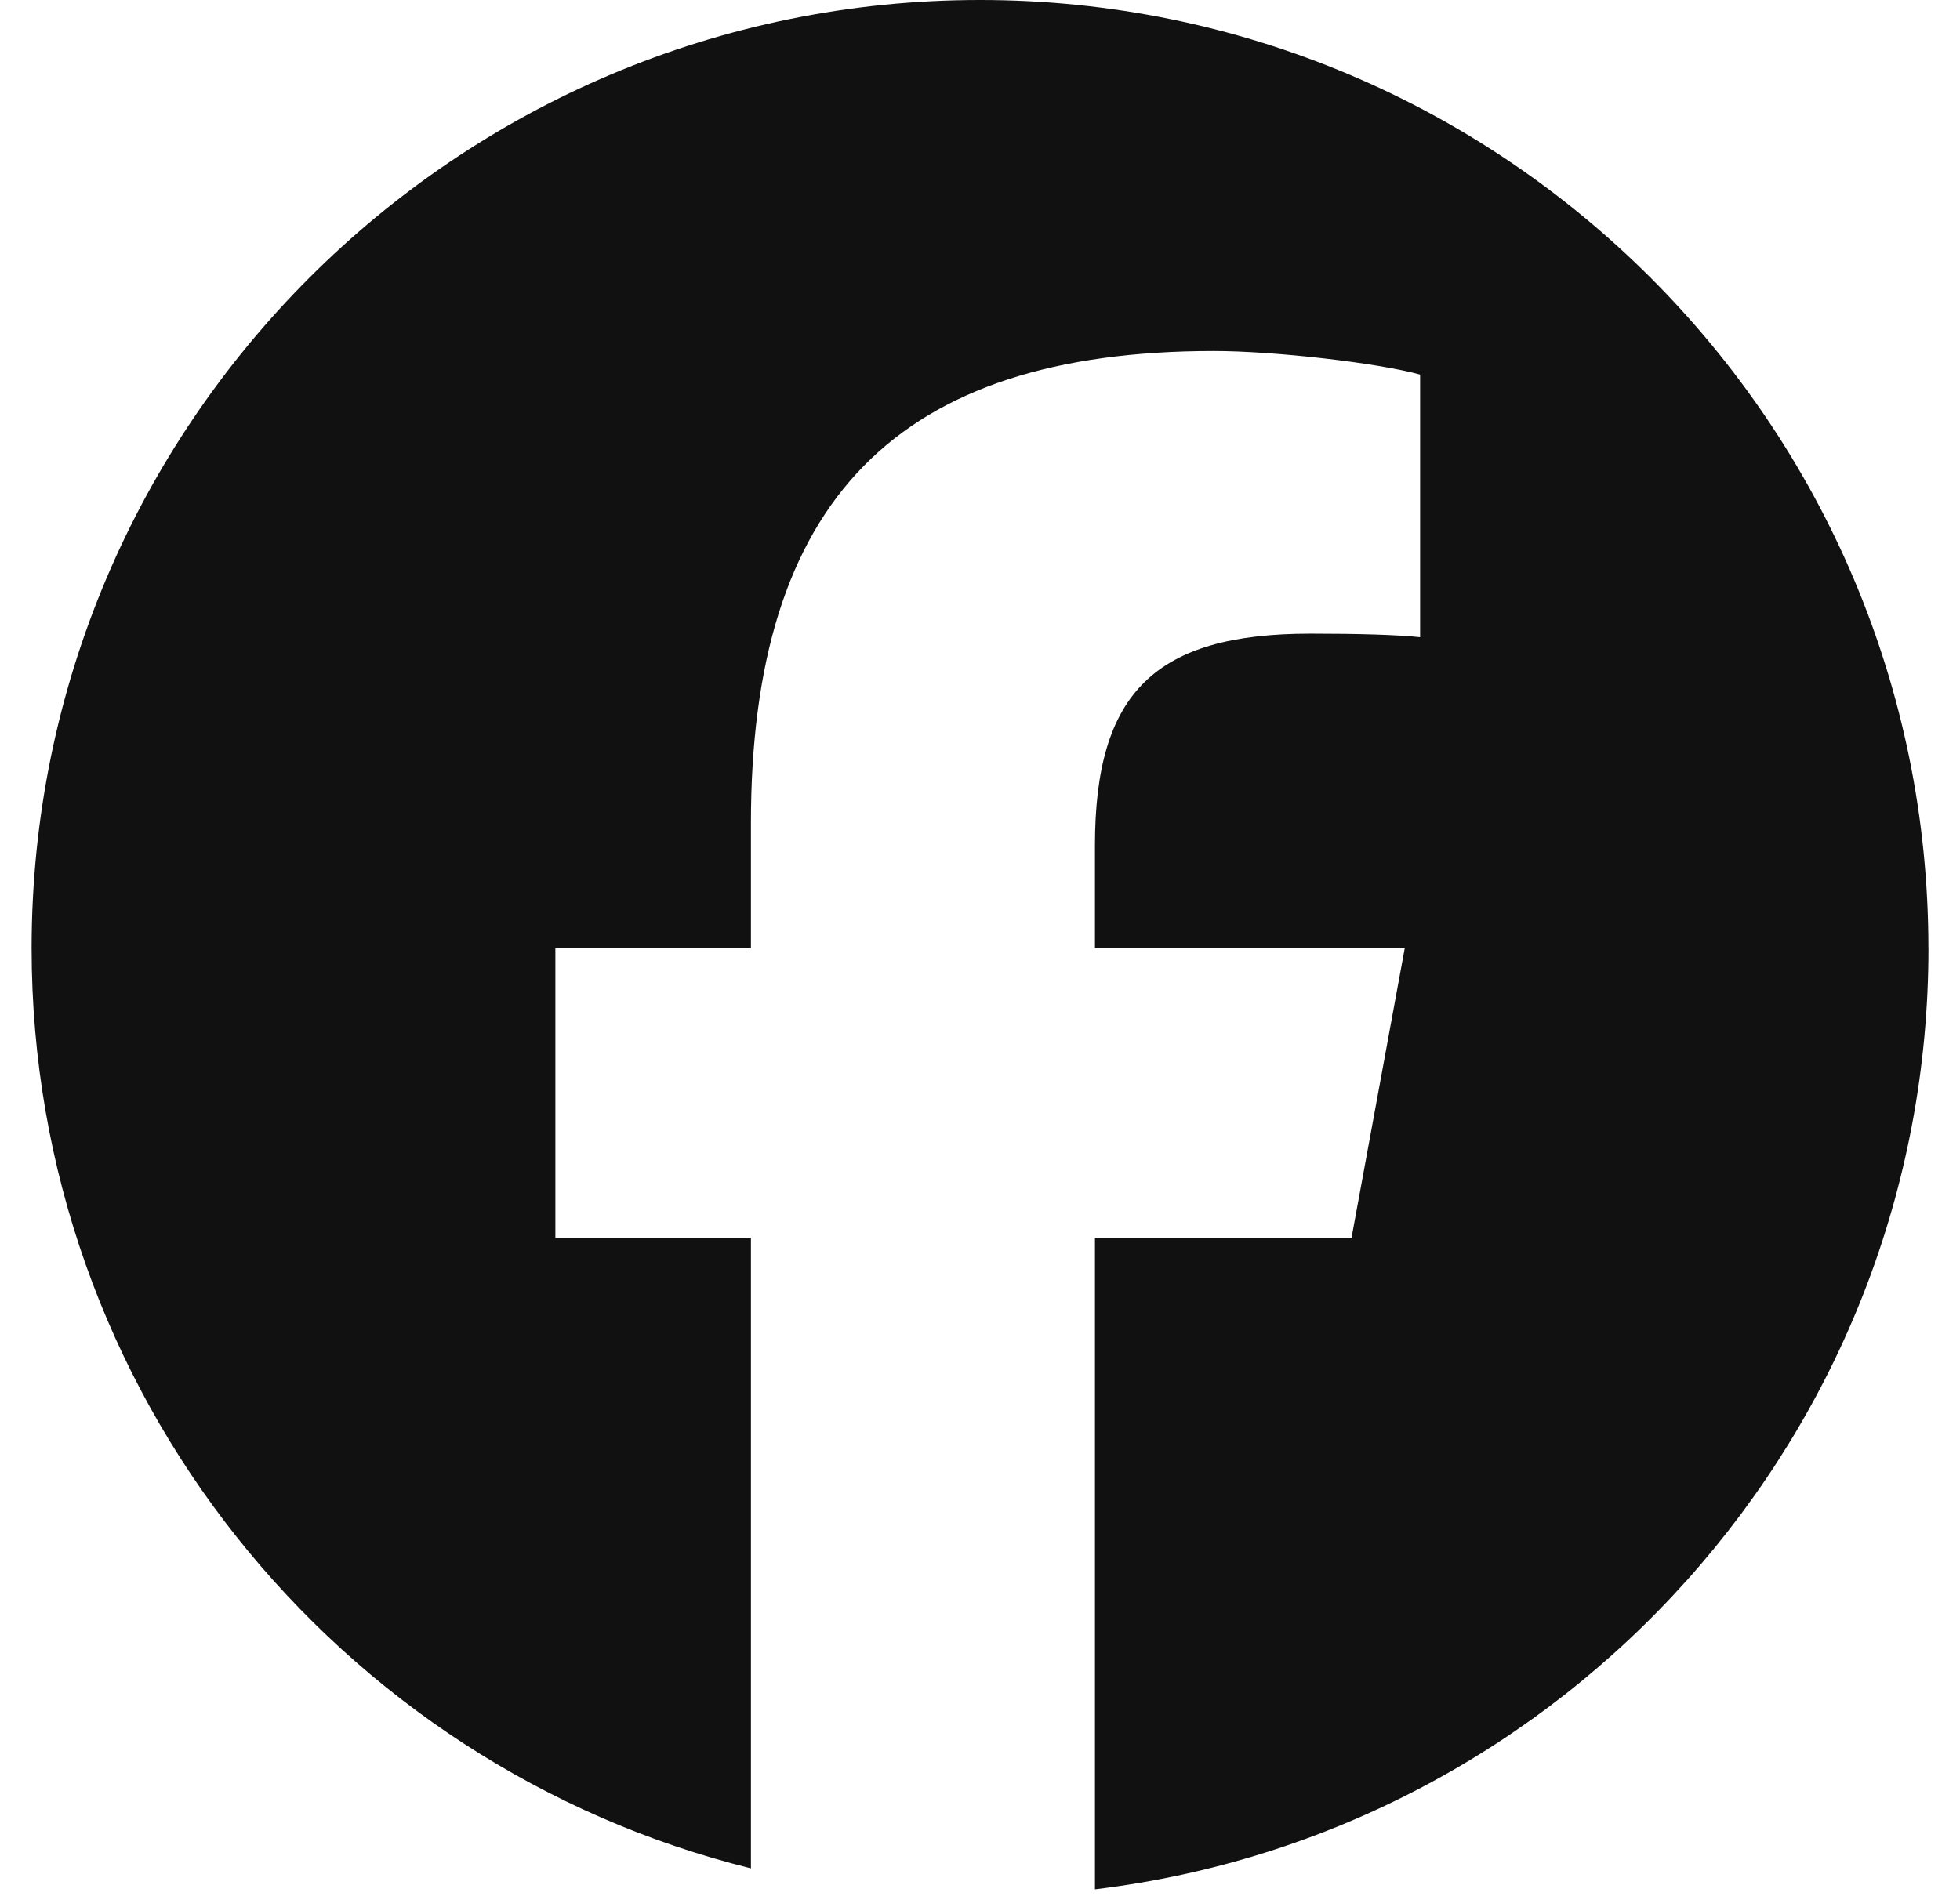 <svg width="31" height="30" viewBox="0 0 31 30" fill="none" xmlns="http://www.w3.org/2000/svg">
<g clip-path="url(#clip0_40001665_181240)">
<path d="M30.5 15C30.5 6.716 23.784 0 15.5 0C7.216 0 0.5 6.716 0.5 15C0.5 22.034 5.343 27.937 11.877 29.558V19.584H8.784V15H11.877V13.025C11.877 7.919 14.187 5.553 19.2 5.553C20.15 5.553 21.79 5.74 22.461 5.926V10.081C22.107 10.043 21.492 10.025 20.728 10.025C18.268 10.025 17.318 10.957 17.318 13.379V15H22.218L21.376 19.584H17.318V29.89C24.745 28.993 30.501 22.669 30.501 15H30.5Z" fill="#111111"/>
</g>
<defs>
<clipPath id="clip0_40001665_181240">
<rect width="30" height="30" fill="white" transform="translate(0.5)"/>
</clipPath>
</defs>
</svg>

